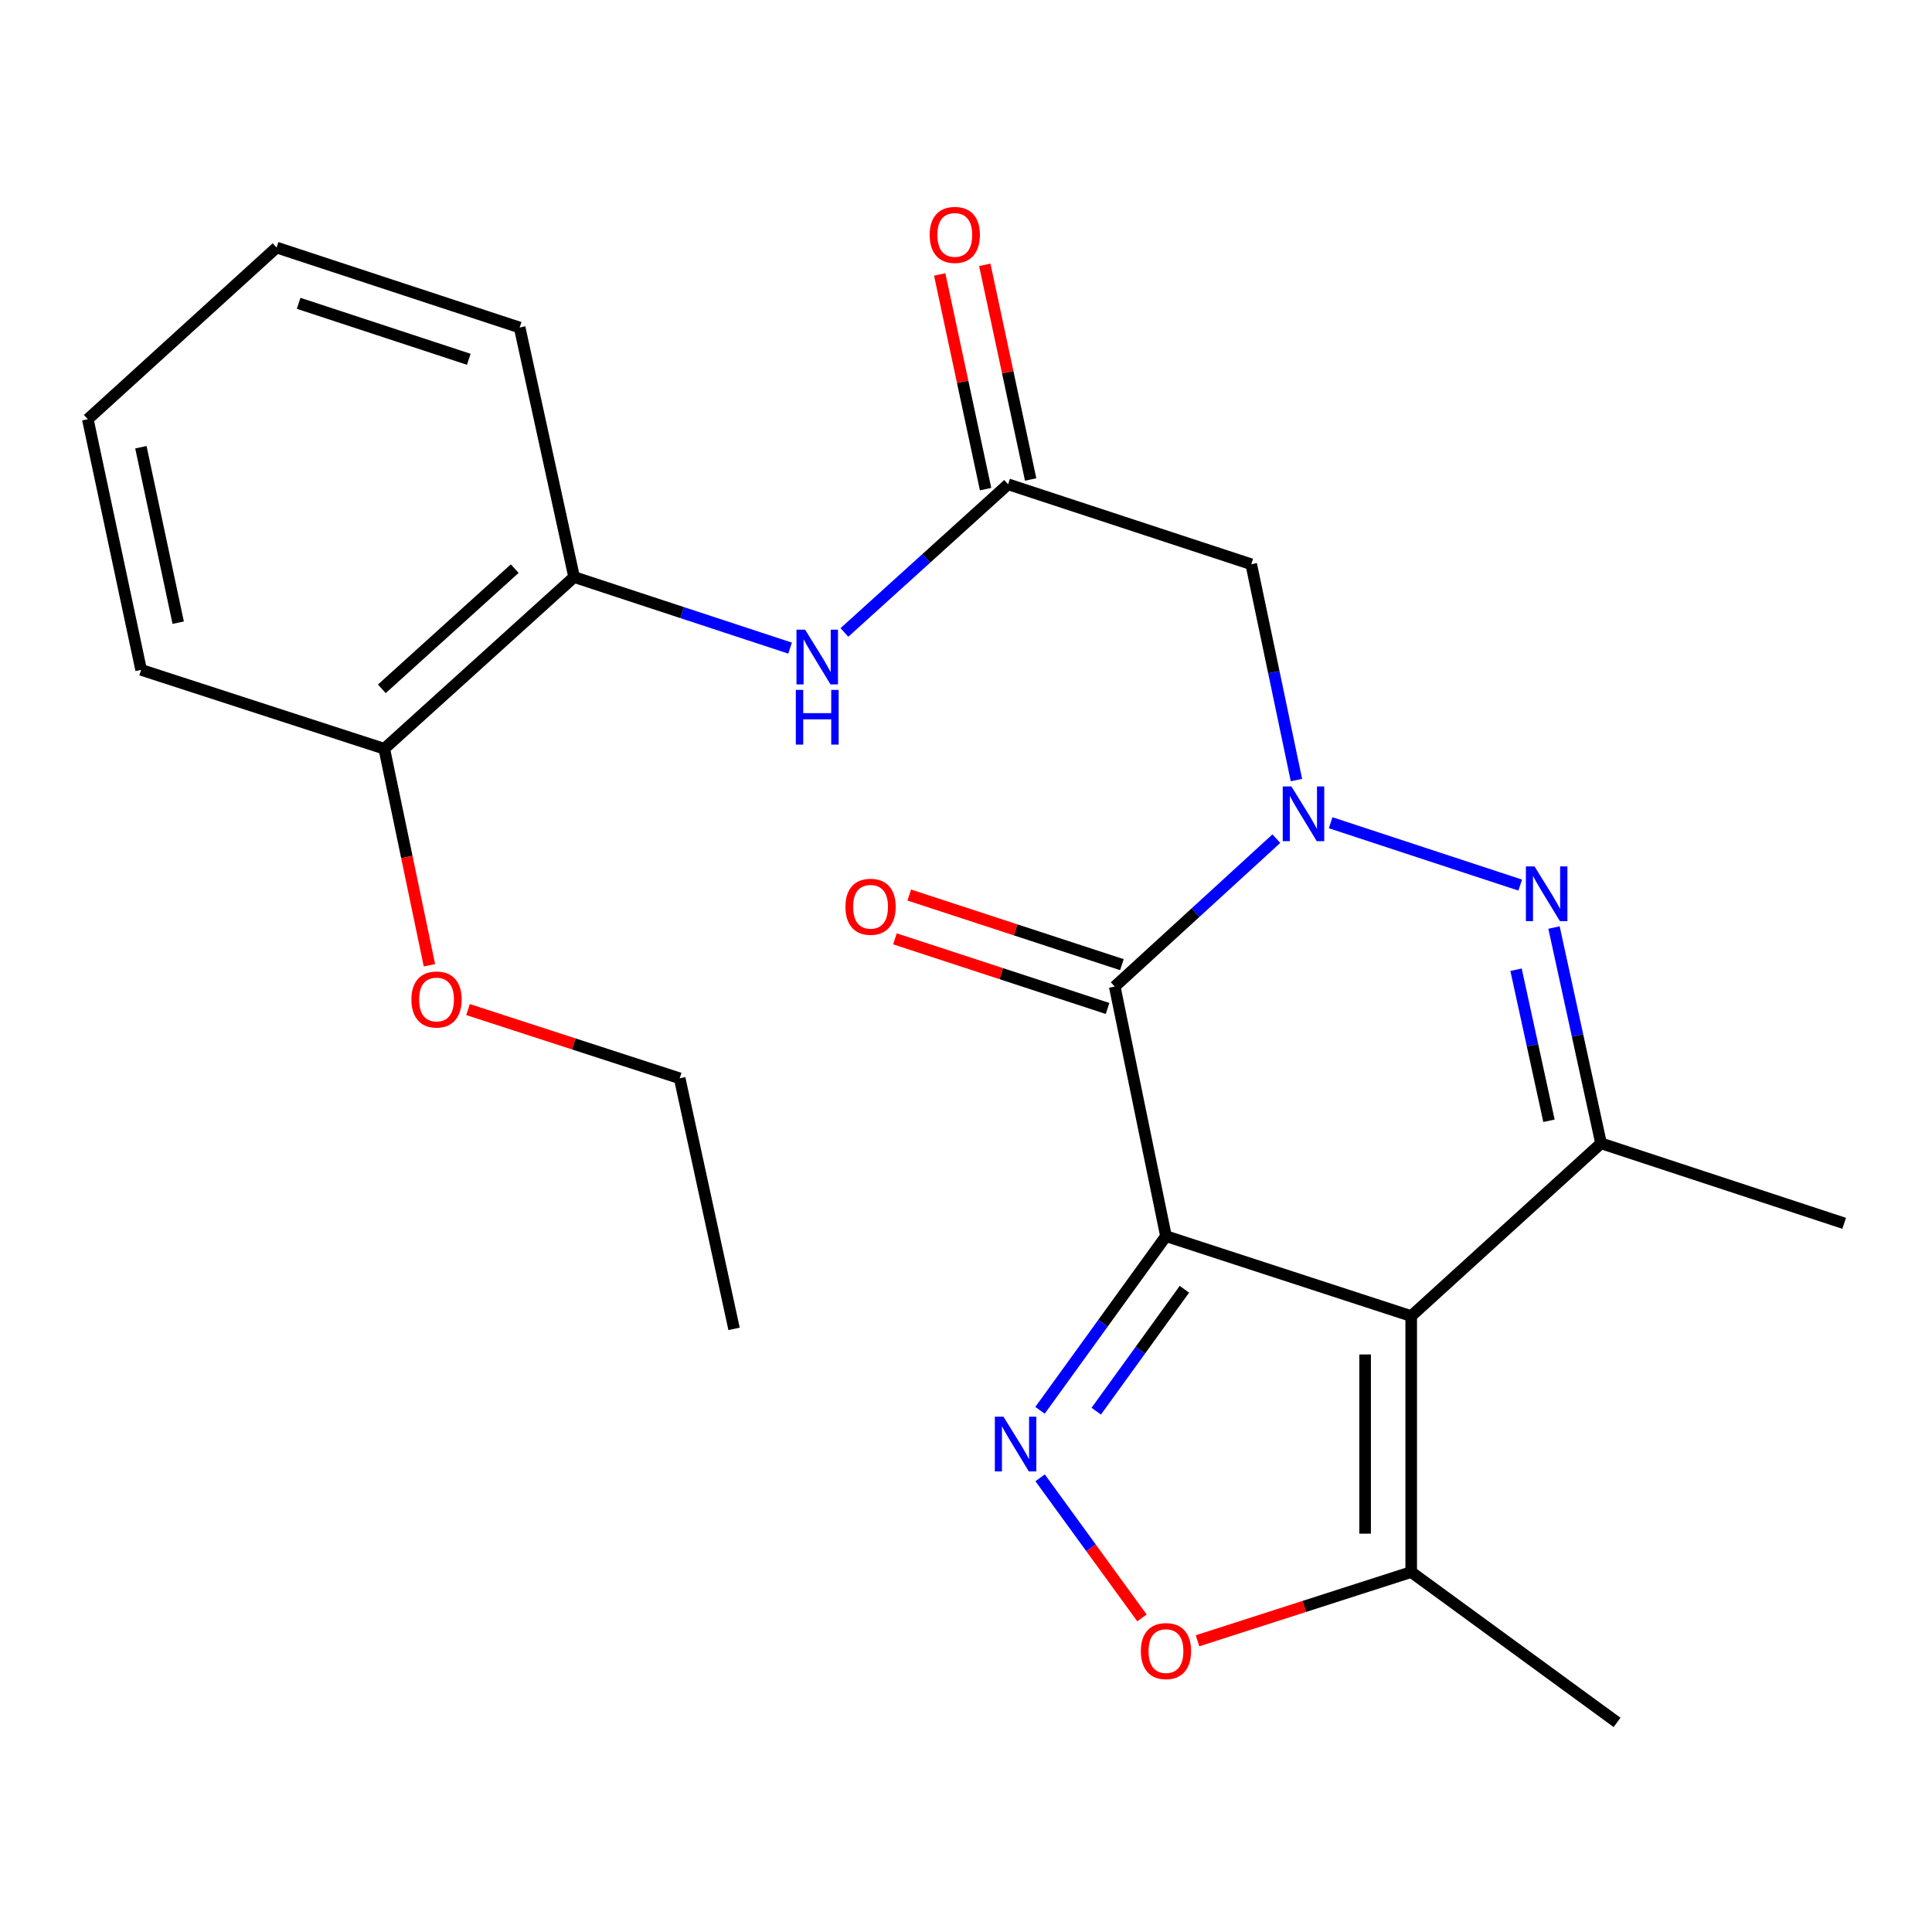 <?xml version='1.0' encoding='iso-8859-1'?>
<svg version='1.1' baseProfile='full'
              xmlns='http://www.w3.org/2000/svg'
                      xmlns:rdkit='http://www.rdkit.org/xml'
                      xmlns:xlink='http://www.w3.org/1999/xlink'
                  xml:space='preserve'
width='1000px' height='1000px' viewBox='0 0 1000 1000'>
<!-- END OF HEADER -->
<rect style='opacity:1.0;fill:#FFFFFF;stroke:none' width='1000' height='1000' x='0' y='0'> </rect>
<path class='bond-0' d='M 603.503,639.826 L 730.433,681.196' style='fill:none;fill-rule:evenodd;stroke:#000000;stroke-width:6px;stroke-linecap:butt;stroke-linejoin:miter;stroke-opacity:1' />
<path class='bond-2' d='M 603.503,639.826 L 576.988,510.643' style='fill:none;fill-rule:evenodd;stroke:#000000;stroke-width:6px;stroke-linecap:butt;stroke-linejoin:miter;stroke-opacity:1' />
<path class='bond-4' d='M 603.503,639.826 L 570.906,684.898' style='fill:none;fill-rule:evenodd;stroke:#000000;stroke-width:6px;stroke-linecap:butt;stroke-linejoin:miter;stroke-opacity:1' />
<path class='bond-4' d='M 570.906,684.898 L 538.309,729.97' style='fill:none;fill-rule:evenodd;stroke:#0000FF;stroke-width:6px;stroke-linecap:butt;stroke-linejoin:miter;stroke-opacity:1' />
<path class='bond-4' d='M 613.051,667.325 L 590.233,698.876' style='fill:none;fill-rule:evenodd;stroke:#000000;stroke-width:6px;stroke-linecap:butt;stroke-linejoin:miter;stroke-opacity:1' />
<path class='bond-4' d='M 590.233,698.876 L 567.415,730.426' style='fill:none;fill-rule:evenodd;stroke:#0000FF;stroke-width:6px;stroke-linecap:butt;stroke-linejoin:miter;stroke-opacity:1' />
<path class='bond-5' d='M 730.433,681.196 L 828.702,591.792' style='fill:none;fill-rule:evenodd;stroke:#000000;stroke-width:6px;stroke-linecap:butt;stroke-linejoin:miter;stroke-opacity:1' />
<path class='bond-8' d='M 730.433,681.196 L 730.433,813.691' style='fill:none;fill-rule:evenodd;stroke:#000000;stroke-width:6px;stroke-linecap:butt;stroke-linejoin:miter;stroke-opacity:1' />
<path class='bond-8' d='M 706.581,701.07 L 706.581,793.817' style='fill:none;fill-rule:evenodd;stroke:#000000;stroke-width:6px;stroke-linecap:butt;stroke-linejoin:miter;stroke-opacity:1' />
<path class='bond-1' d='M 660.636,434.086 L 618.812,472.365' style='fill:none;fill-rule:evenodd;stroke:#0000FF;stroke-width:6px;stroke-linecap:butt;stroke-linejoin:miter;stroke-opacity:1' />
<path class='bond-1' d='M 618.812,472.365 L 576.988,510.643' style='fill:none;fill-rule:evenodd;stroke:#000000;stroke-width:6px;stroke-linecap:butt;stroke-linejoin:miter;stroke-opacity:1' />
<path class='bond-3' d='M 688.739,425.848 L 786.861,458.122' style='fill:none;fill-rule:evenodd;stroke:#0000FF;stroke-width:6px;stroke-linecap:butt;stroke-linejoin:miter;stroke-opacity:1' />
<path class='bond-6' d='M 671.031,403.767 L 659.336,347.912' style='fill:none;fill-rule:evenodd;stroke:#0000FF;stroke-width:6px;stroke-linecap:butt;stroke-linejoin:miter;stroke-opacity:1' />
<path class='bond-6' d='M 659.336,347.912 L 647.641,292.057' style='fill:none;fill-rule:evenodd;stroke:#000000;stroke-width:6px;stroke-linecap:butt;stroke-linejoin:miter;stroke-opacity:1' />
<path class='bond-12' d='M 580.699,499.31 L 525.668,481.291' style='fill:none;fill-rule:evenodd;stroke:#000000;stroke-width:6px;stroke-linecap:butt;stroke-linejoin:miter;stroke-opacity:1' />
<path class='bond-12' d='M 525.668,481.291 L 470.636,463.272' style='fill:none;fill-rule:evenodd;stroke:#FF0000;stroke-width:6px;stroke-linecap:butt;stroke-linejoin:miter;stroke-opacity:1' />
<path class='bond-12' d='M 573.277,521.977 L 518.246,503.958' style='fill:none;fill-rule:evenodd;stroke:#000000;stroke-width:6px;stroke-linecap:butt;stroke-linejoin:miter;stroke-opacity:1' />
<path class='bond-12' d='M 518.246,503.958 L 463.214,485.94' style='fill:none;fill-rule:evenodd;stroke:#FF0000;stroke-width:6px;stroke-linecap:butt;stroke-linejoin:miter;stroke-opacity:1' />
<path class='bond-25' d='M 804.351,480.087 L 816.526,535.94' style='fill:none;fill-rule:evenodd;stroke:#0000FF;stroke-width:6px;stroke-linecap:butt;stroke-linejoin:miter;stroke-opacity:1' />
<path class='bond-25' d='M 816.526,535.94 L 828.702,591.792' style='fill:none;fill-rule:evenodd;stroke:#000000;stroke-width:6px;stroke-linecap:butt;stroke-linejoin:miter;stroke-opacity:1' />
<path class='bond-25' d='M 784.699,501.923 L 793.222,541.02' style='fill:none;fill-rule:evenodd;stroke:#0000FF;stroke-width:6px;stroke-linecap:butt;stroke-linejoin:miter;stroke-opacity:1' />
<path class='bond-25' d='M 793.222,541.02 L 801.745,580.116' style='fill:none;fill-rule:evenodd;stroke:#000000;stroke-width:6px;stroke-linecap:butt;stroke-linejoin:miter;stroke-opacity:1' />
<path class='bond-7' d='M 538.367,764.919 L 564.723,801.174' style='fill:none;fill-rule:evenodd;stroke:#0000FF;stroke-width:6px;stroke-linecap:butt;stroke-linejoin:miter;stroke-opacity:1' />
<path class='bond-7' d='M 564.723,801.174 L 591.079,837.428' style='fill:none;fill-rule:evenodd;stroke:#FF0000;stroke-width:6px;stroke-linecap:butt;stroke-linejoin:miter;stroke-opacity:1' />
<path class='bond-15' d='M 828.702,591.792 L 954.545,633.188' style='fill:none;fill-rule:evenodd;stroke:#000000;stroke-width:6px;stroke-linecap:butt;stroke-linejoin:miter;stroke-opacity:1' />
<path class='bond-9' d='M 647.641,292.057 L 521.798,250.674' style='fill:none;fill-rule:evenodd;stroke:#000000;stroke-width:6px;stroke-linecap:butt;stroke-linejoin:miter;stroke-opacity:1' />
<path class='bond-24' d='M 619.836,849.264 L 675.135,831.478' style='fill:none;fill-rule:evenodd;stroke:#FF0000;stroke-width:6px;stroke-linecap:butt;stroke-linejoin:miter;stroke-opacity:1' />
<path class='bond-24' d='M 675.135,831.478 L 730.433,813.691' style='fill:none;fill-rule:evenodd;stroke:#000000;stroke-width:6px;stroke-linecap:butt;stroke-linejoin:miter;stroke-opacity:1' />
<path class='bond-17' d='M 730.433,813.691 L 836.984,891.514' style='fill:none;fill-rule:evenodd;stroke:#000000;stroke-width:6px;stroke-linecap:butt;stroke-linejoin:miter;stroke-opacity:1' />
<path class='bond-10' d='M 521.798,250.674 L 479.434,289.015' style='fill:none;fill-rule:evenodd;stroke:#000000;stroke-width:6px;stroke-linecap:butt;stroke-linejoin:miter;stroke-opacity:1' />
<path class='bond-10' d='M 479.434,289.015 L 437.07,327.356' style='fill:none;fill-rule:evenodd;stroke:#0000FF;stroke-width:6px;stroke-linecap:butt;stroke-linejoin:miter;stroke-opacity:1' />
<path class='bond-13' d='M 533.46,248.182 L 521.589,192.628' style='fill:none;fill-rule:evenodd;stroke:#000000;stroke-width:6px;stroke-linecap:butt;stroke-linejoin:miter;stroke-opacity:1' />
<path class='bond-13' d='M 521.589,192.628 L 509.718,137.074' style='fill:none;fill-rule:evenodd;stroke:#FF0000;stroke-width:6px;stroke-linecap:butt;stroke-linejoin:miter;stroke-opacity:1' />
<path class='bond-13' d='M 510.135,253.166 L 498.264,197.612' style='fill:none;fill-rule:evenodd;stroke:#000000;stroke-width:6px;stroke-linecap:butt;stroke-linejoin:miter;stroke-opacity:1' />
<path class='bond-13' d='M 498.264,197.612 L 486.393,142.059' style='fill:none;fill-rule:evenodd;stroke:#FF0000;stroke-width:6px;stroke-linecap:butt;stroke-linejoin:miter;stroke-opacity:1' />
<path class='bond-11' d='M 408.947,335.467 L 353.051,317.075' style='fill:none;fill-rule:evenodd;stroke:#0000FF;stroke-width:6px;stroke-linecap:butt;stroke-linejoin:miter;stroke-opacity:1' />
<path class='bond-11' d='M 353.051,317.075 L 297.155,298.682' style='fill:none;fill-rule:evenodd;stroke:#000000;stroke-width:6px;stroke-linecap:butt;stroke-linejoin:miter;stroke-opacity:1' />
<path class='bond-14' d='M 297.155,298.682 L 198.9,387.556' style='fill:none;fill-rule:evenodd;stroke:#000000;stroke-width:6px;stroke-linecap:butt;stroke-linejoin:miter;stroke-opacity:1' />
<path class='bond-14' d='M 266.417,294.324 L 197.638,356.536' style='fill:none;fill-rule:evenodd;stroke:#000000;stroke-width:6px;stroke-linecap:butt;stroke-linejoin:miter;stroke-opacity:1' />
<path class='bond-18' d='M 297.155,298.682 L 268.971,169.526' style='fill:none;fill-rule:evenodd;stroke:#000000;stroke-width:6px;stroke-linecap:butt;stroke-linejoin:miter;stroke-opacity:1' />
<path class='bond-16' d='M 198.9,387.556 L 210.584,443.59' style='fill:none;fill-rule:evenodd;stroke:#000000;stroke-width:6px;stroke-linecap:butt;stroke-linejoin:miter;stroke-opacity:1' />
<path class='bond-16' d='M 210.584,443.59 L 222.268,499.623' style='fill:none;fill-rule:evenodd;stroke:#FF0000;stroke-width:6px;stroke-linecap:butt;stroke-linejoin:miter;stroke-opacity:1' />
<path class='bond-19' d='M 198.9,387.556 L 73.043,346.717' style='fill:none;fill-rule:evenodd;stroke:#000000;stroke-width:6px;stroke-linecap:butt;stroke-linejoin:miter;stroke-opacity:1' />
<path class='bond-20' d='M 242.253,522.553 L 297.028,540.344' style='fill:none;fill-rule:evenodd;stroke:#FF0000;stroke-width:6px;stroke-linecap:butt;stroke-linejoin:miter;stroke-opacity:1' />
<path class='bond-20' d='M 297.028,540.344 L 351.802,558.135' style='fill:none;fill-rule:evenodd;stroke:#000000;stroke-width:6px;stroke-linecap:butt;stroke-linejoin:miter;stroke-opacity:1' />
<path class='bond-22' d='M 268.971,169.526 L 143.153,128.13' style='fill:none;fill-rule:evenodd;stroke:#000000;stroke-width:6px;stroke-linecap:butt;stroke-linejoin:miter;stroke-opacity:1' />
<path class='bond-22' d='M 242.644,185.973 L 154.572,156.996' style='fill:none;fill-rule:evenodd;stroke:#000000;stroke-width:6px;stroke-linecap:butt;stroke-linejoin:miter;stroke-opacity:1' />
<path class='bond-26' d='M 73.043,346.717 L 45.455,216.99' style='fill:none;fill-rule:evenodd;stroke:#000000;stroke-width:6px;stroke-linecap:butt;stroke-linejoin:miter;stroke-opacity:1' />
<path class='bond-26' d='M 92.234,322.296 L 72.923,231.488' style='fill:none;fill-rule:evenodd;stroke:#000000;stroke-width:6px;stroke-linecap:butt;stroke-linejoin:miter;stroke-opacity:1' />
<path class='bond-21' d='M 351.802,558.135 L 379.947,687.821' style='fill:none;fill-rule:evenodd;stroke:#000000;stroke-width:6px;stroke-linecap:butt;stroke-linejoin:miter;stroke-opacity:1' />
<path class='bond-23' d='M 143.153,128.13 L 45.455,216.99' style='fill:none;fill-rule:evenodd;stroke:#000000;stroke-width:6px;stroke-linecap:butt;stroke-linejoin:miter;stroke-opacity:1' />
<path  class='atom-2' d='M 668.427 407.066
L 677.707 422.066
Q 678.627 423.546, 680.107 426.226
Q 681.587 428.906, 681.667 429.066
L 681.667 407.066
L 685.427 407.066
L 685.427 435.386
L 681.547 435.386
L 671.587 418.986
Q 670.427 417.066, 669.187 414.866
Q 667.987 412.666, 667.627 411.986
L 667.627 435.386
L 663.947 435.386
L 663.947 407.066
L 668.427 407.066
' fill='#0000FF'/>
<path  class='atom-4' d='M 794.284 448.462
L 803.564 463.462
Q 804.484 464.942, 805.964 467.622
Q 807.444 470.302, 807.524 470.462
L 807.524 448.462
L 811.284 448.462
L 811.284 476.782
L 807.404 476.782
L 797.444 460.382
Q 796.284 458.462, 795.044 456.262
Q 793.844 454.062, 793.484 453.382
L 793.484 476.782
L 789.804 476.782
L 789.804 448.462
L 794.284 448.462
' fill='#0000FF'/>
<path  class='atom-5' d='M 519.407 733.29
L 528.687 748.29
Q 529.607 749.77, 531.087 752.45
Q 532.567 755.13, 532.647 755.29
L 532.647 733.29
L 536.407 733.29
L 536.407 761.61
L 532.527 761.61
L 522.567 745.21
Q 521.407 743.29, 520.167 741.09
Q 518.967 738.89, 518.607 738.21
L 518.607 761.61
L 514.927 761.61
L 514.927 733.29
L 519.407 733.29
' fill='#0000FF'/>
<path  class='atom-8' d='M 590.503 854.597
Q 590.503 847.797, 593.863 843.997
Q 597.223 840.197, 603.503 840.197
Q 609.783 840.197, 613.143 843.997
Q 616.503 847.797, 616.503 854.597
Q 616.503 861.477, 613.103 865.397
Q 609.703 869.277, 603.503 869.277
Q 597.263 869.277, 593.863 865.397
Q 590.503 861.517, 590.503 854.597
M 603.503 866.077
Q 607.823 866.077, 610.143 863.197
Q 612.503 860.277, 612.503 854.597
Q 612.503 849.037, 610.143 846.237
Q 607.823 843.397, 603.503 843.397
Q 599.183 843.397, 596.823 846.197
Q 594.503 848.997, 594.503 854.597
Q 594.503 860.317, 596.823 863.197
Q 599.183 866.077, 603.503 866.077
' fill='#FF0000'/>
<path  class='atom-11' d='M 416.739 325.931
L 426.019 340.931
Q 426.939 342.411, 428.419 345.091
Q 429.899 347.771, 429.979 347.931
L 429.979 325.931
L 433.739 325.931
L 433.739 354.251
L 429.859 354.251
L 419.899 337.851
Q 418.739 335.931, 417.499 333.731
Q 416.299 331.531, 415.939 330.851
L 415.939 354.251
L 412.259 354.251
L 412.259 325.931
L 416.739 325.931
' fill='#0000FF'/>
<path  class='atom-11' d='M 411.919 357.083
L 415.759 357.083
L 415.759 369.123
L 430.239 369.123
L 430.239 357.083
L 434.079 357.083
L 434.079 385.403
L 430.239 385.403
L 430.239 372.323
L 415.759 372.323
L 415.759 385.403
L 411.919 385.403
L 411.919 357.083
' fill='#0000FF'/>
<path  class='atom-13' d='M 437.601 469.341
Q 437.601 462.541, 440.961 458.741
Q 444.321 454.941, 450.601 454.941
Q 456.881 454.941, 460.241 458.741
Q 463.601 462.541, 463.601 469.341
Q 463.601 476.221, 460.201 480.141
Q 456.801 484.021, 450.601 484.021
Q 444.361 484.021, 440.961 480.141
Q 437.601 476.261, 437.601 469.341
M 450.601 480.821
Q 454.921 480.821, 457.241 477.941
Q 459.601 475.021, 459.601 469.341
Q 459.601 463.781, 457.241 460.981
Q 454.921 458.141, 450.601 458.141
Q 446.281 458.141, 443.921 460.941
Q 441.601 463.741, 441.601 469.341
Q 441.601 475.061, 443.921 477.941
Q 446.281 480.821, 450.601 480.821
' fill='#FF0000'/>
<path  class='atom-14' d='M 481.196 121.584
Q 481.196 114.784, 484.556 110.984
Q 487.916 107.184, 494.196 107.184
Q 500.476 107.184, 503.836 110.984
Q 507.196 114.784, 507.196 121.584
Q 507.196 128.464, 503.796 132.384
Q 500.396 136.264, 494.196 136.264
Q 487.956 136.264, 484.556 132.384
Q 481.196 128.504, 481.196 121.584
M 494.196 133.064
Q 498.516 133.064, 500.836 130.184
Q 503.196 127.264, 503.196 121.584
Q 503.196 116.024, 500.836 113.224
Q 498.516 110.384, 494.196 110.384
Q 489.876 110.384, 487.516 113.184
Q 485.196 115.984, 485.196 121.584
Q 485.196 127.304, 487.516 130.184
Q 489.876 133.064, 494.196 133.064
' fill='#FF0000'/>
<path  class='atom-17' d='M 212.945 517.336
Q 212.945 510.536, 216.305 506.736
Q 219.665 502.936, 225.945 502.936
Q 232.225 502.936, 235.585 506.736
Q 238.945 510.536, 238.945 517.336
Q 238.945 524.216, 235.545 528.136
Q 232.145 532.016, 225.945 532.016
Q 219.705 532.016, 216.305 528.136
Q 212.945 524.256, 212.945 517.336
M 225.945 528.816
Q 230.265 528.816, 232.585 525.936
Q 234.945 523.016, 234.945 517.336
Q 234.945 511.776, 232.585 508.976
Q 230.265 506.136, 225.945 506.136
Q 221.625 506.136, 219.265 508.936
Q 216.945 511.736, 216.945 517.336
Q 216.945 523.056, 219.265 525.936
Q 221.625 528.816, 225.945 528.816
' fill='#FF0000'/>
</svg>
